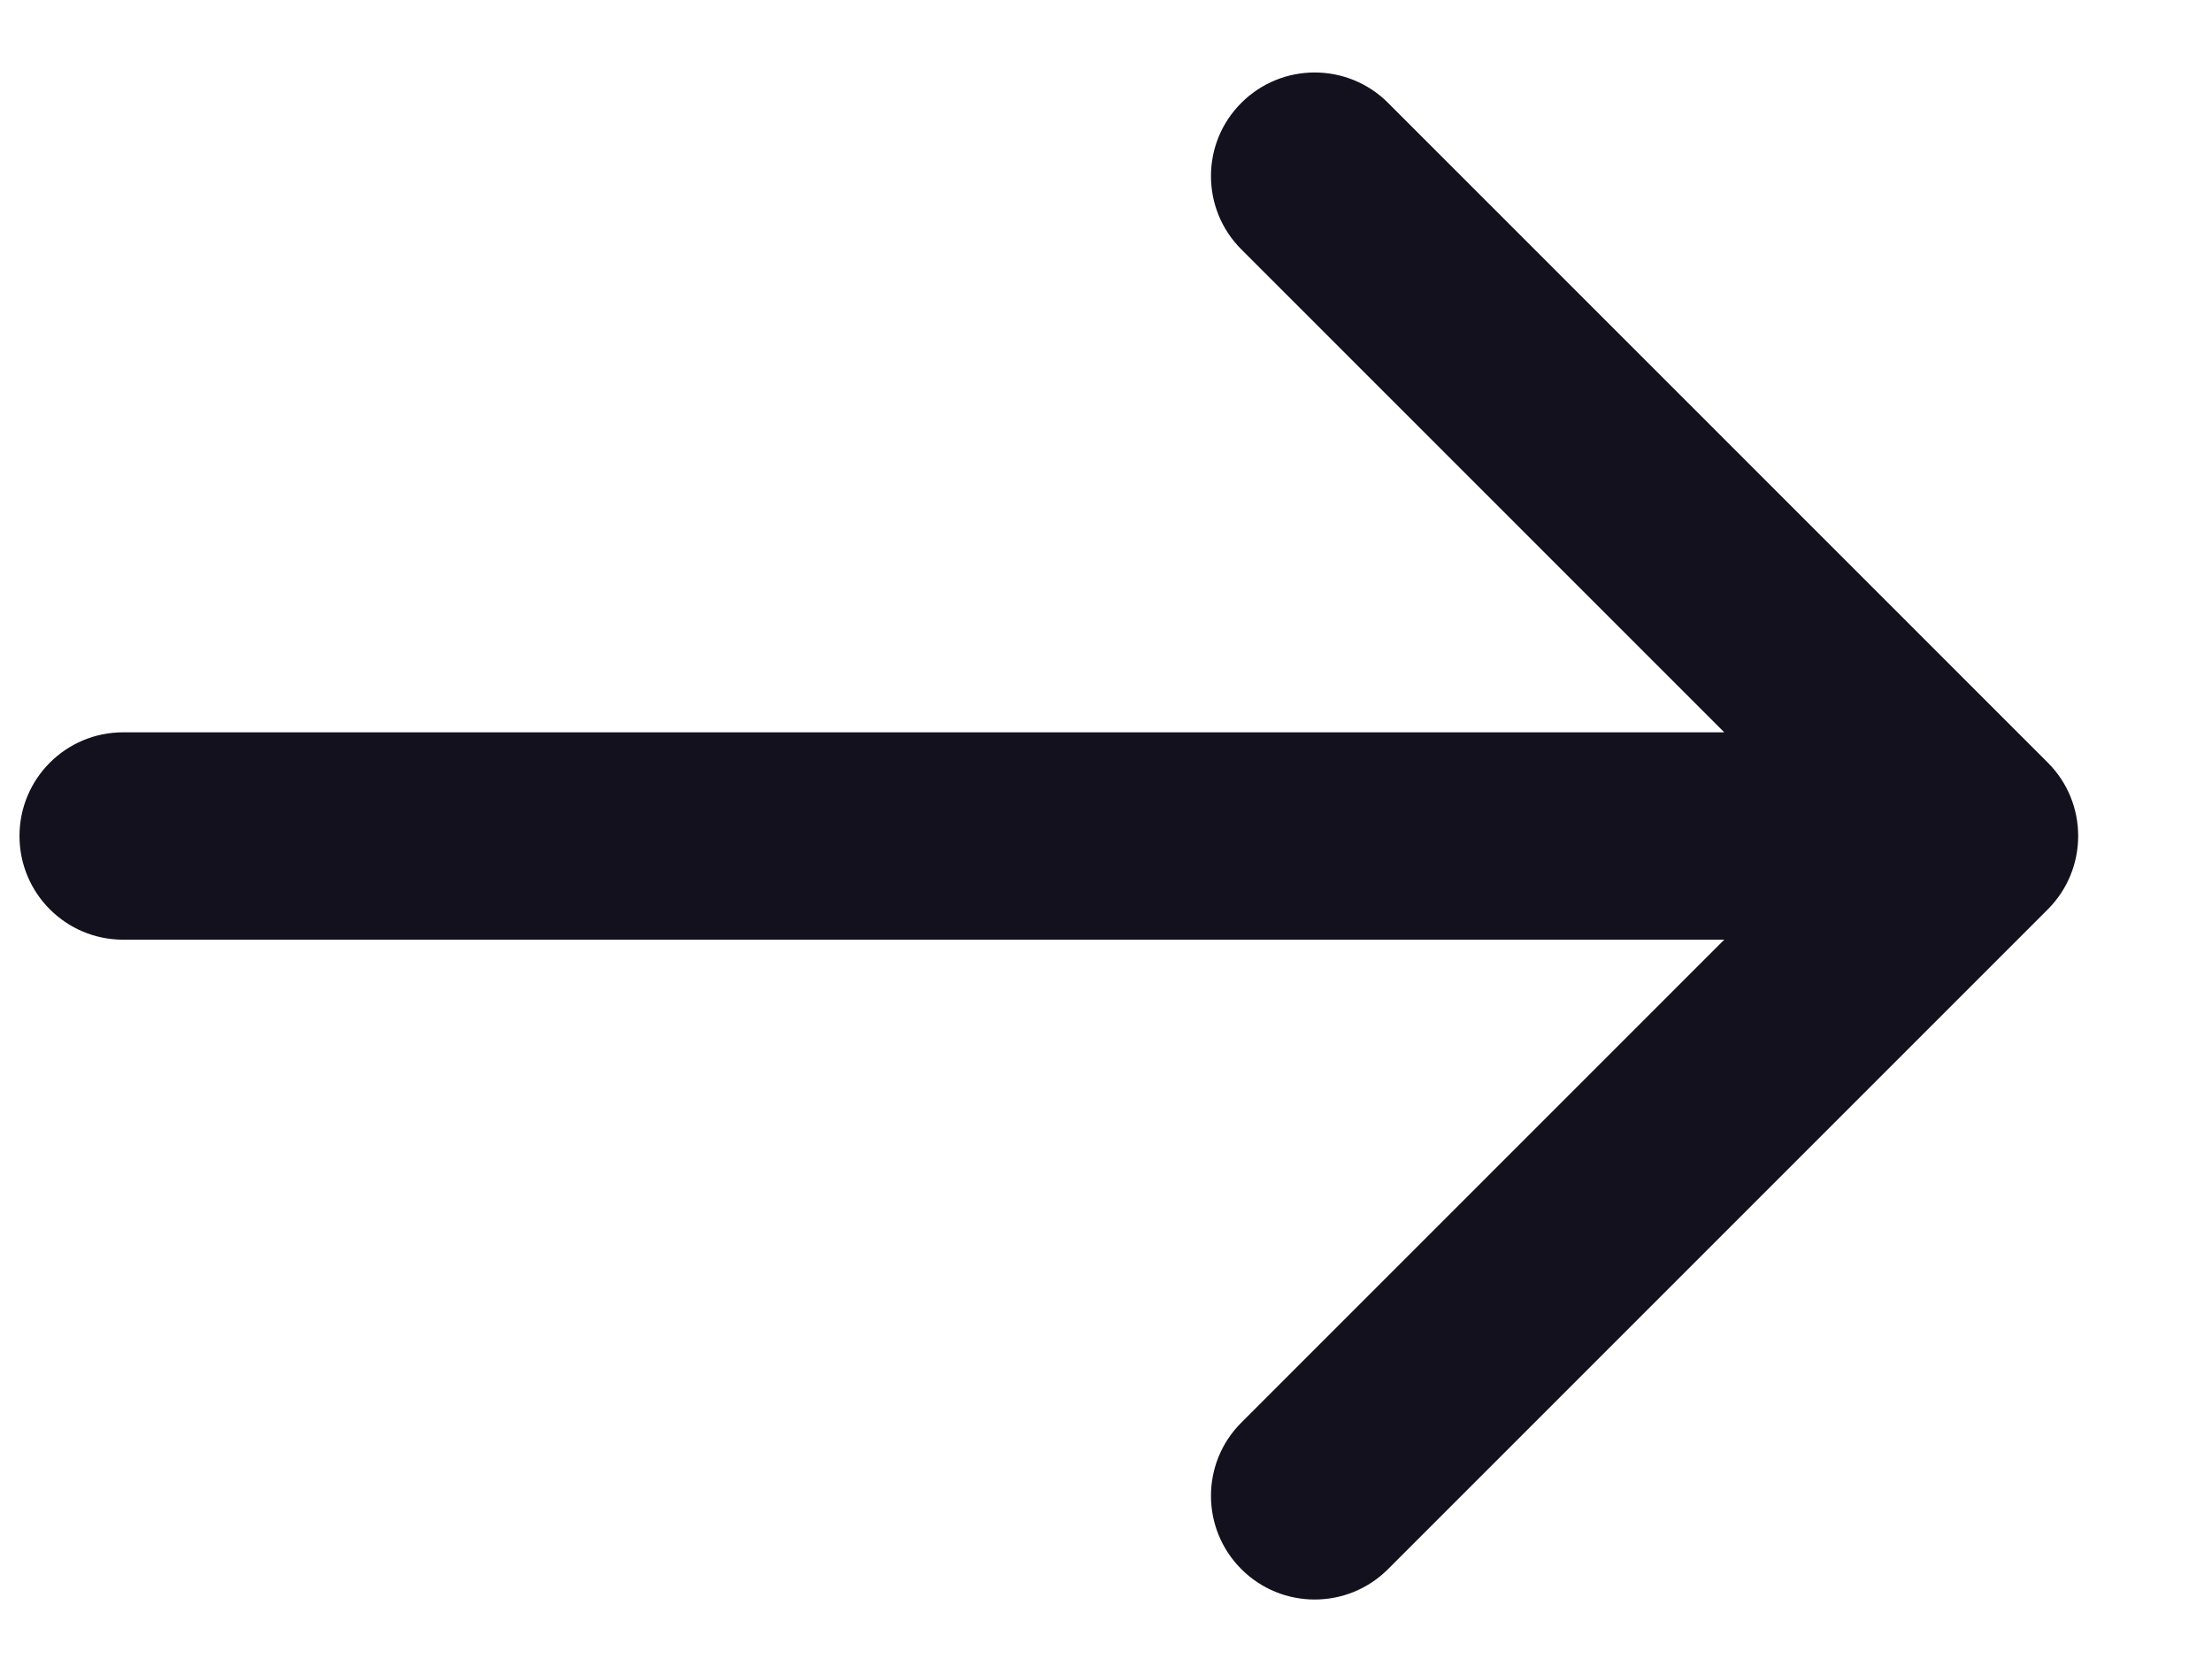 <svg width="16" height="12" viewBox="0 0 16 12" fill="none" xmlns="http://www.w3.org/2000/svg">
<path d="M0.891 5.297C0.476 5.297 0.141 5.633 0.141 6.047C0.141 6.461 0.476 6.797 0.891 6.797L0.891 5.297ZM14.813 6.577C15.105 6.284 15.105 5.809 14.813 5.517L10.04 0.744C9.747 0.451 9.272 0.451 8.979 0.744C8.686 1.036 8.686 1.511 8.979 1.804L13.222 6.047L8.979 10.29C8.686 10.582 8.686 11.057 8.979 11.35C9.272 11.643 9.747 11.643 10.04 11.35L14.813 6.577ZM0.891 6.797L14.282 6.797L14.282 5.297L0.891 5.297L0.891 6.797Z" fill="#13111D"/>
</svg>
